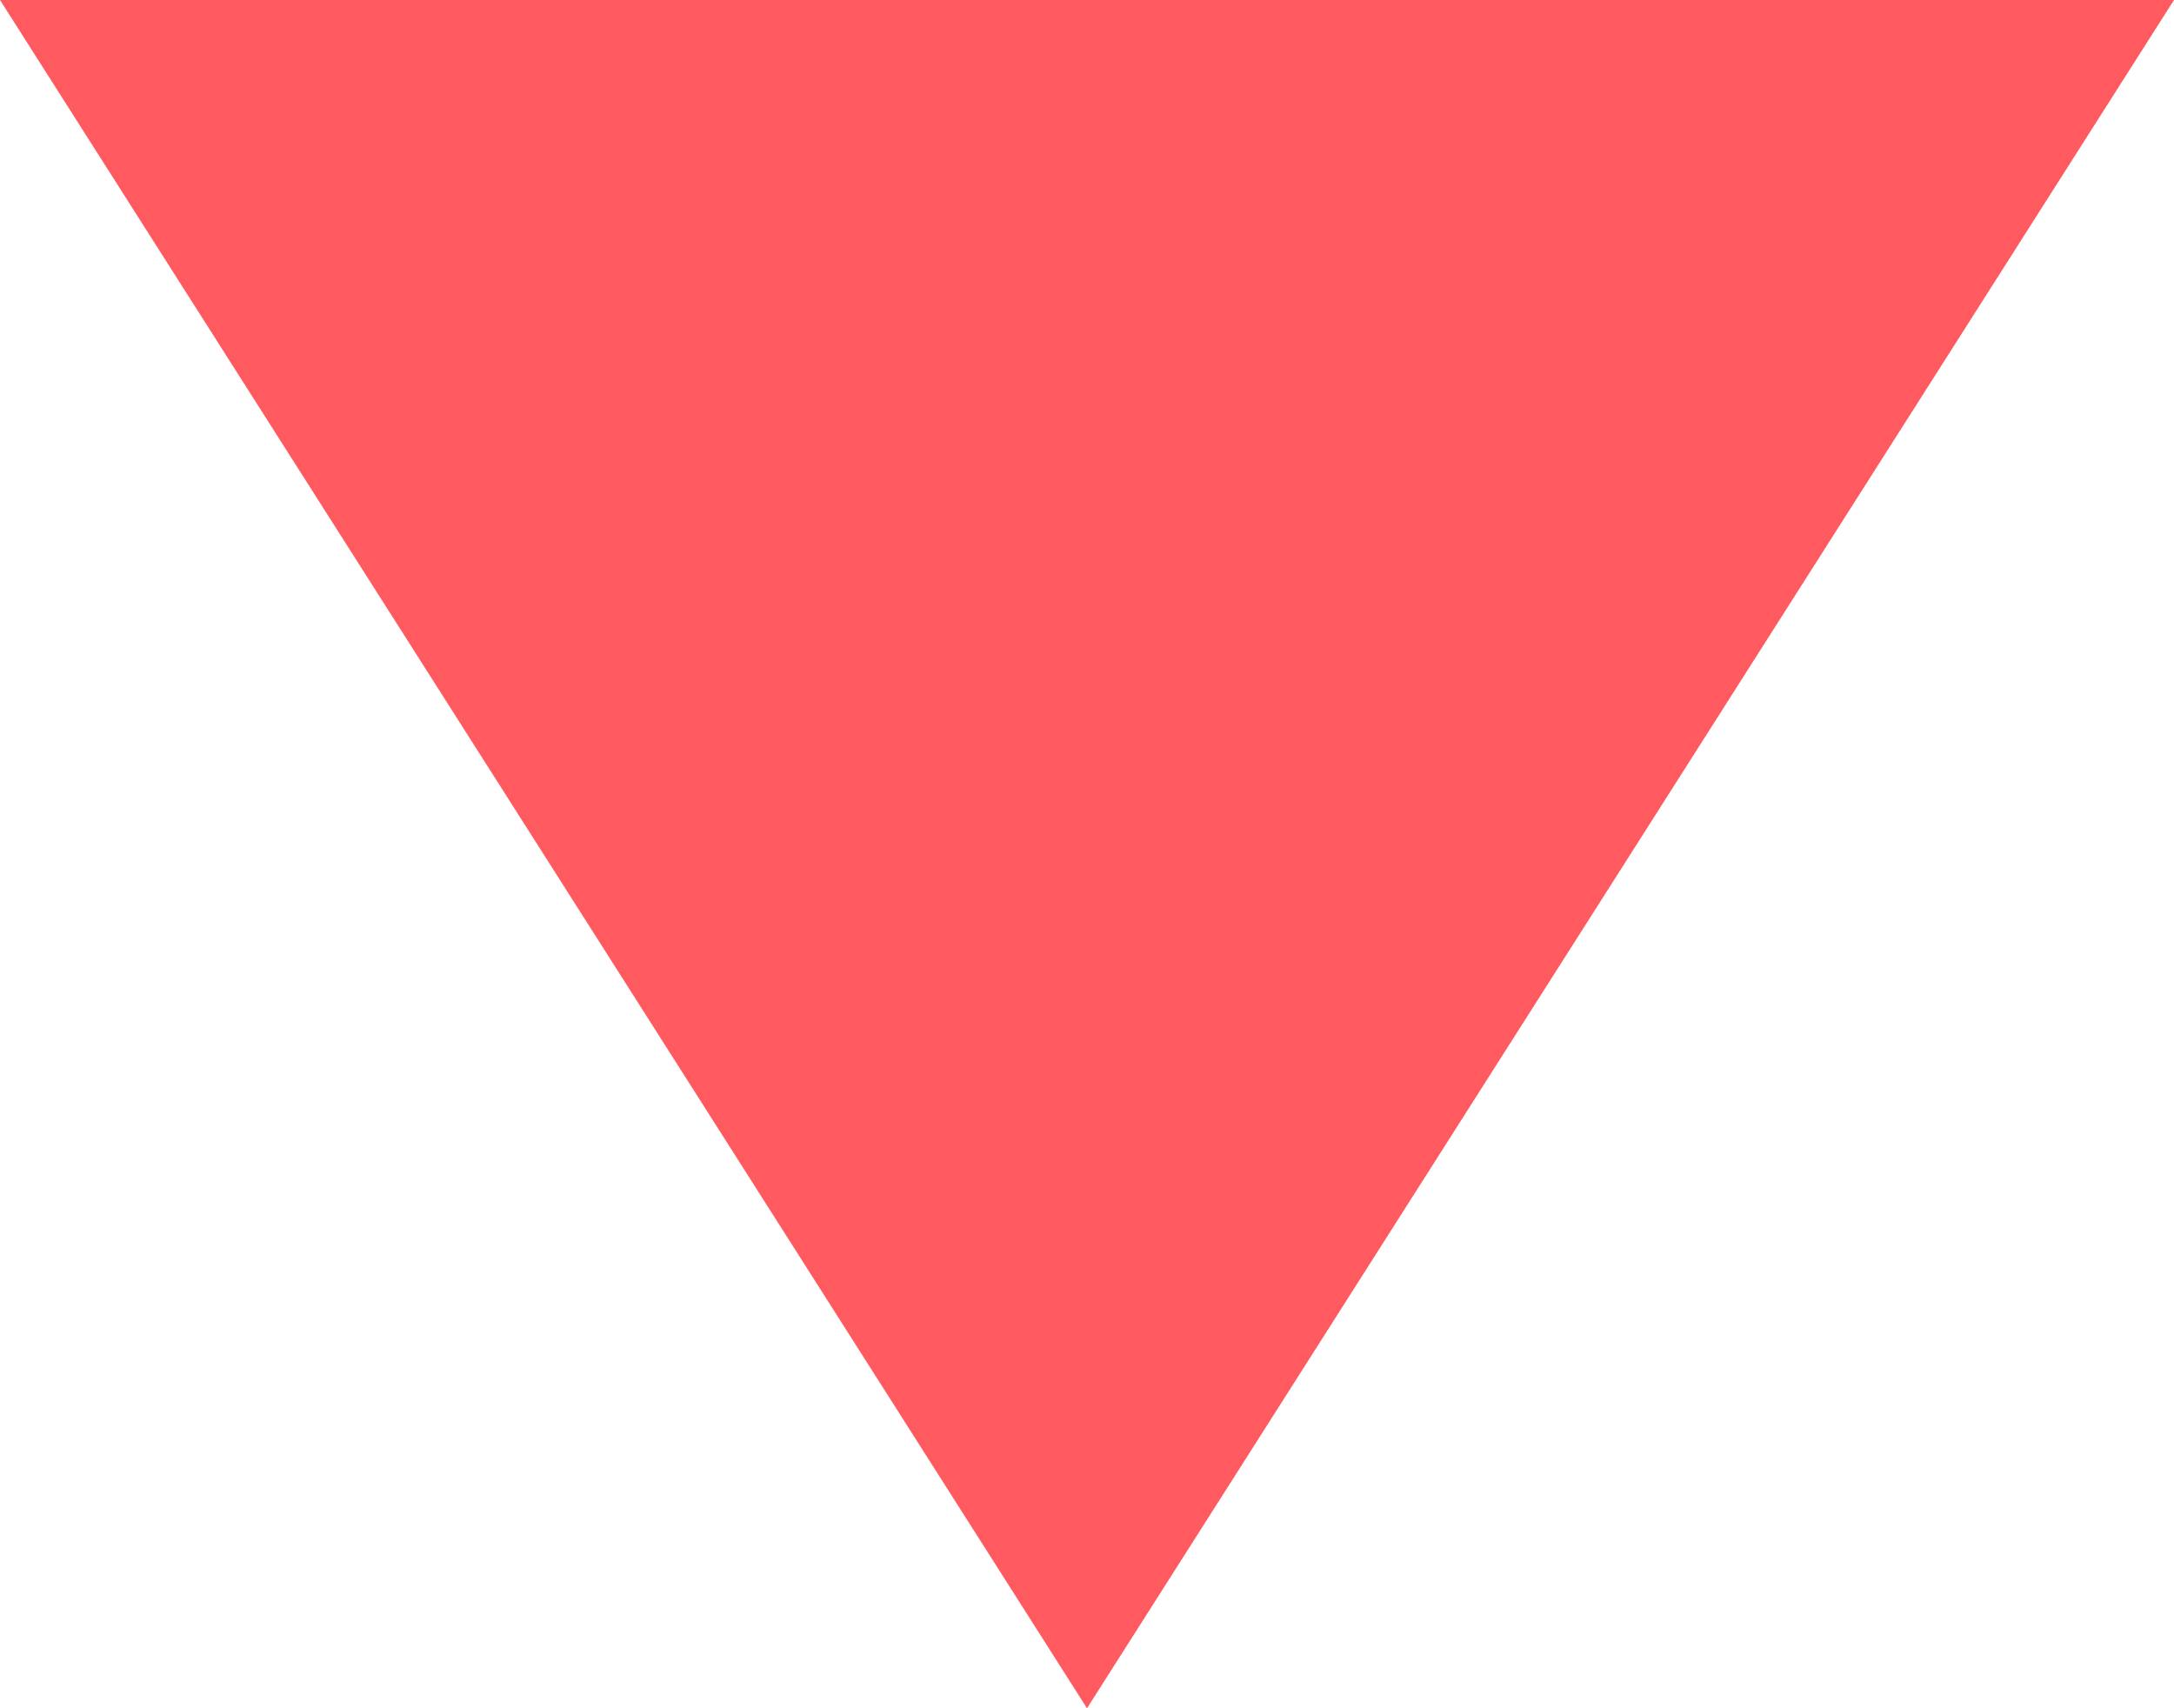 <svg xmlns="http://www.w3.org/2000/svg" width="25.276" height="19.86" viewBox="0 0 25.276 19.86">
  <g id="グループ_108" data-name="グループ 108" transform="translate(-174.482 -1138.886)">
    <path id="Icon_material-play-arrow" data-name="Icon material-play-arrow" d="M12,7.5V32.776L31.86,20.138Z" transform="translate(207.258 1126.886) rotate(90)" fill="#ff5a5f"/>
  </g>
</svg>

